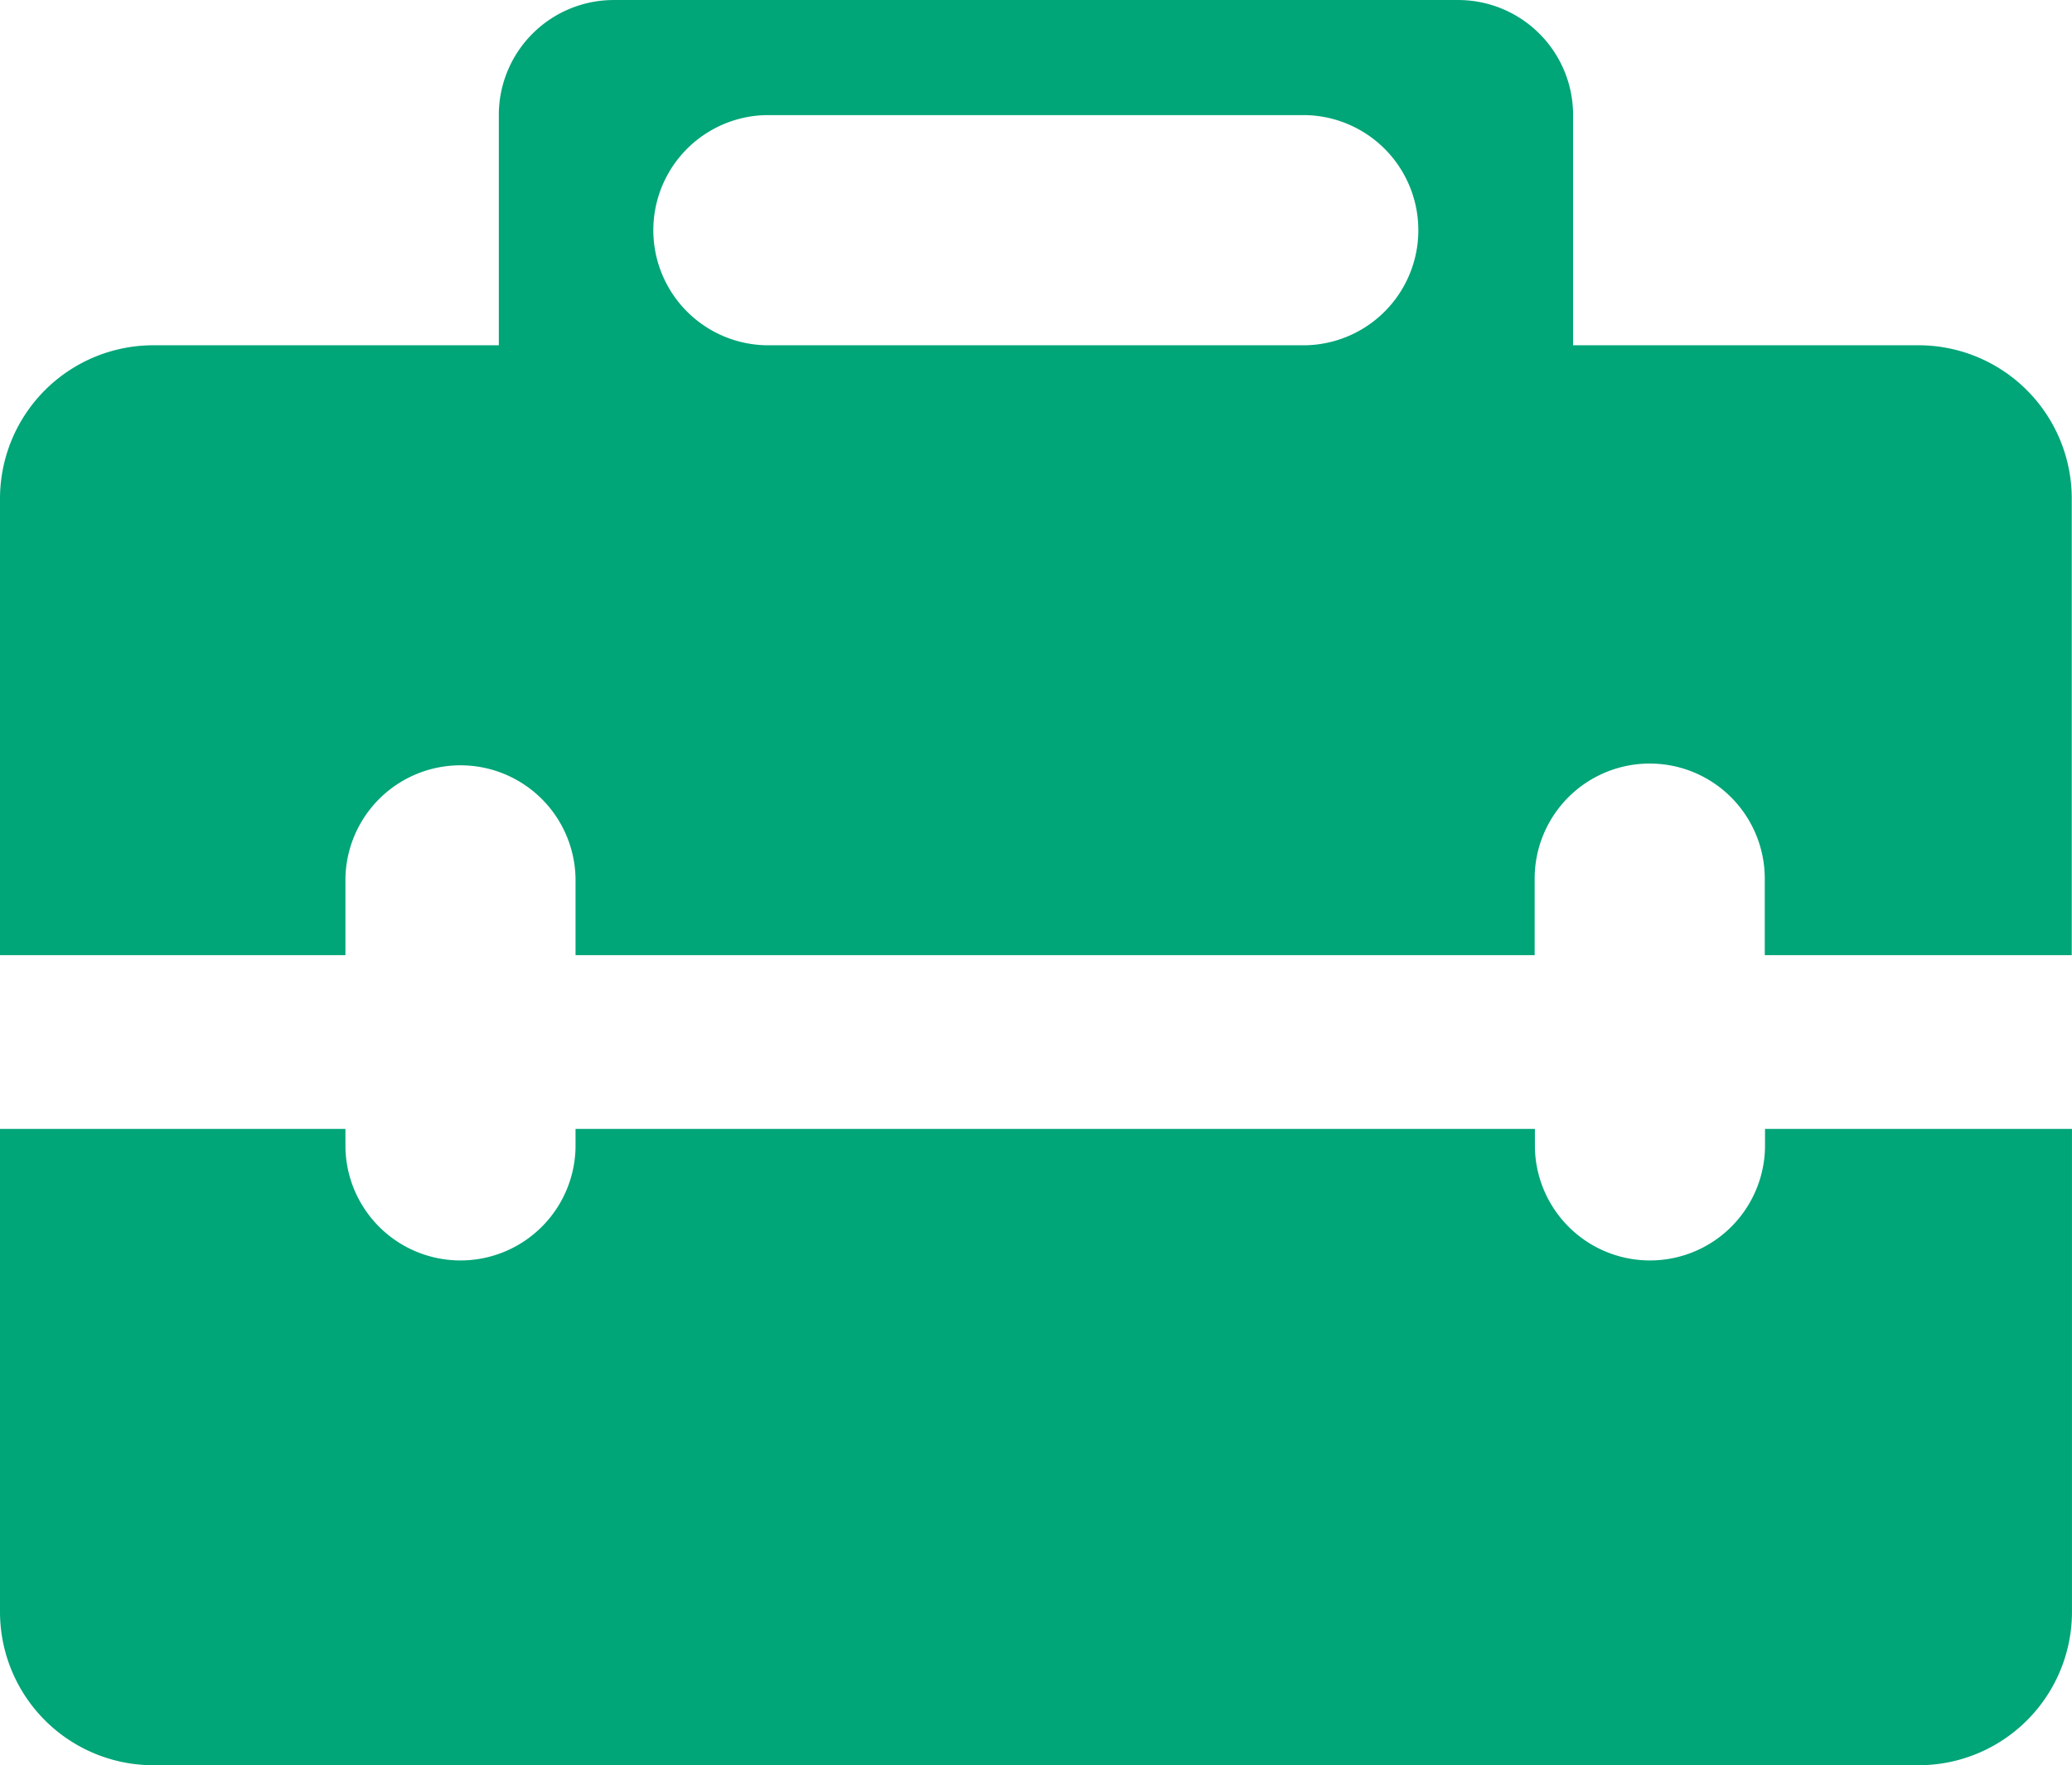<svg xmlns="http://www.w3.org/2000/svg" width="75.844" height="64.598" viewBox="0 0 75.844 64.598">
  <defs>
    <style>
      .cls-1 {
        fill: #00a578;
      }
    </style>
  </defs>
  <path id="业务" class="cls-1" d="M168.225,170.935H155.582v-8.423a4.207,4.207,0,0,0-4.212-4.211h-30.9a4.207,4.207,0,0,0-4.211,4.211v8.423H103.618A5.614,5.614,0,0,0,98,176.553v16.7h12.644v-2.8a4.212,4.212,0,0,1,8.423,0v2.8h35.108v-2.8a4.211,4.211,0,0,1,8.423,0v2.8h11.237V176.544a5.61,5.61,0,0,0-5.609-5.609Zm-22.437,0H126.046a4.212,4.212,0,0,1,.037-8.423h19.66a4.212,4.212,0,0,1,.046,8.423Zm16.819,29.343a4.212,4.212,0,0,1-8.423,0v-.667H119.067v.667a4.212,4.212,0,0,1-8.423,0v-.667H98v17.668a5.614,5.614,0,0,0,5.618,5.618h64.607a5.614,5.614,0,0,0,5.618-5.618V199.611H162.607Z" transform="translate(-98 -158.3)"/>
</svg>
